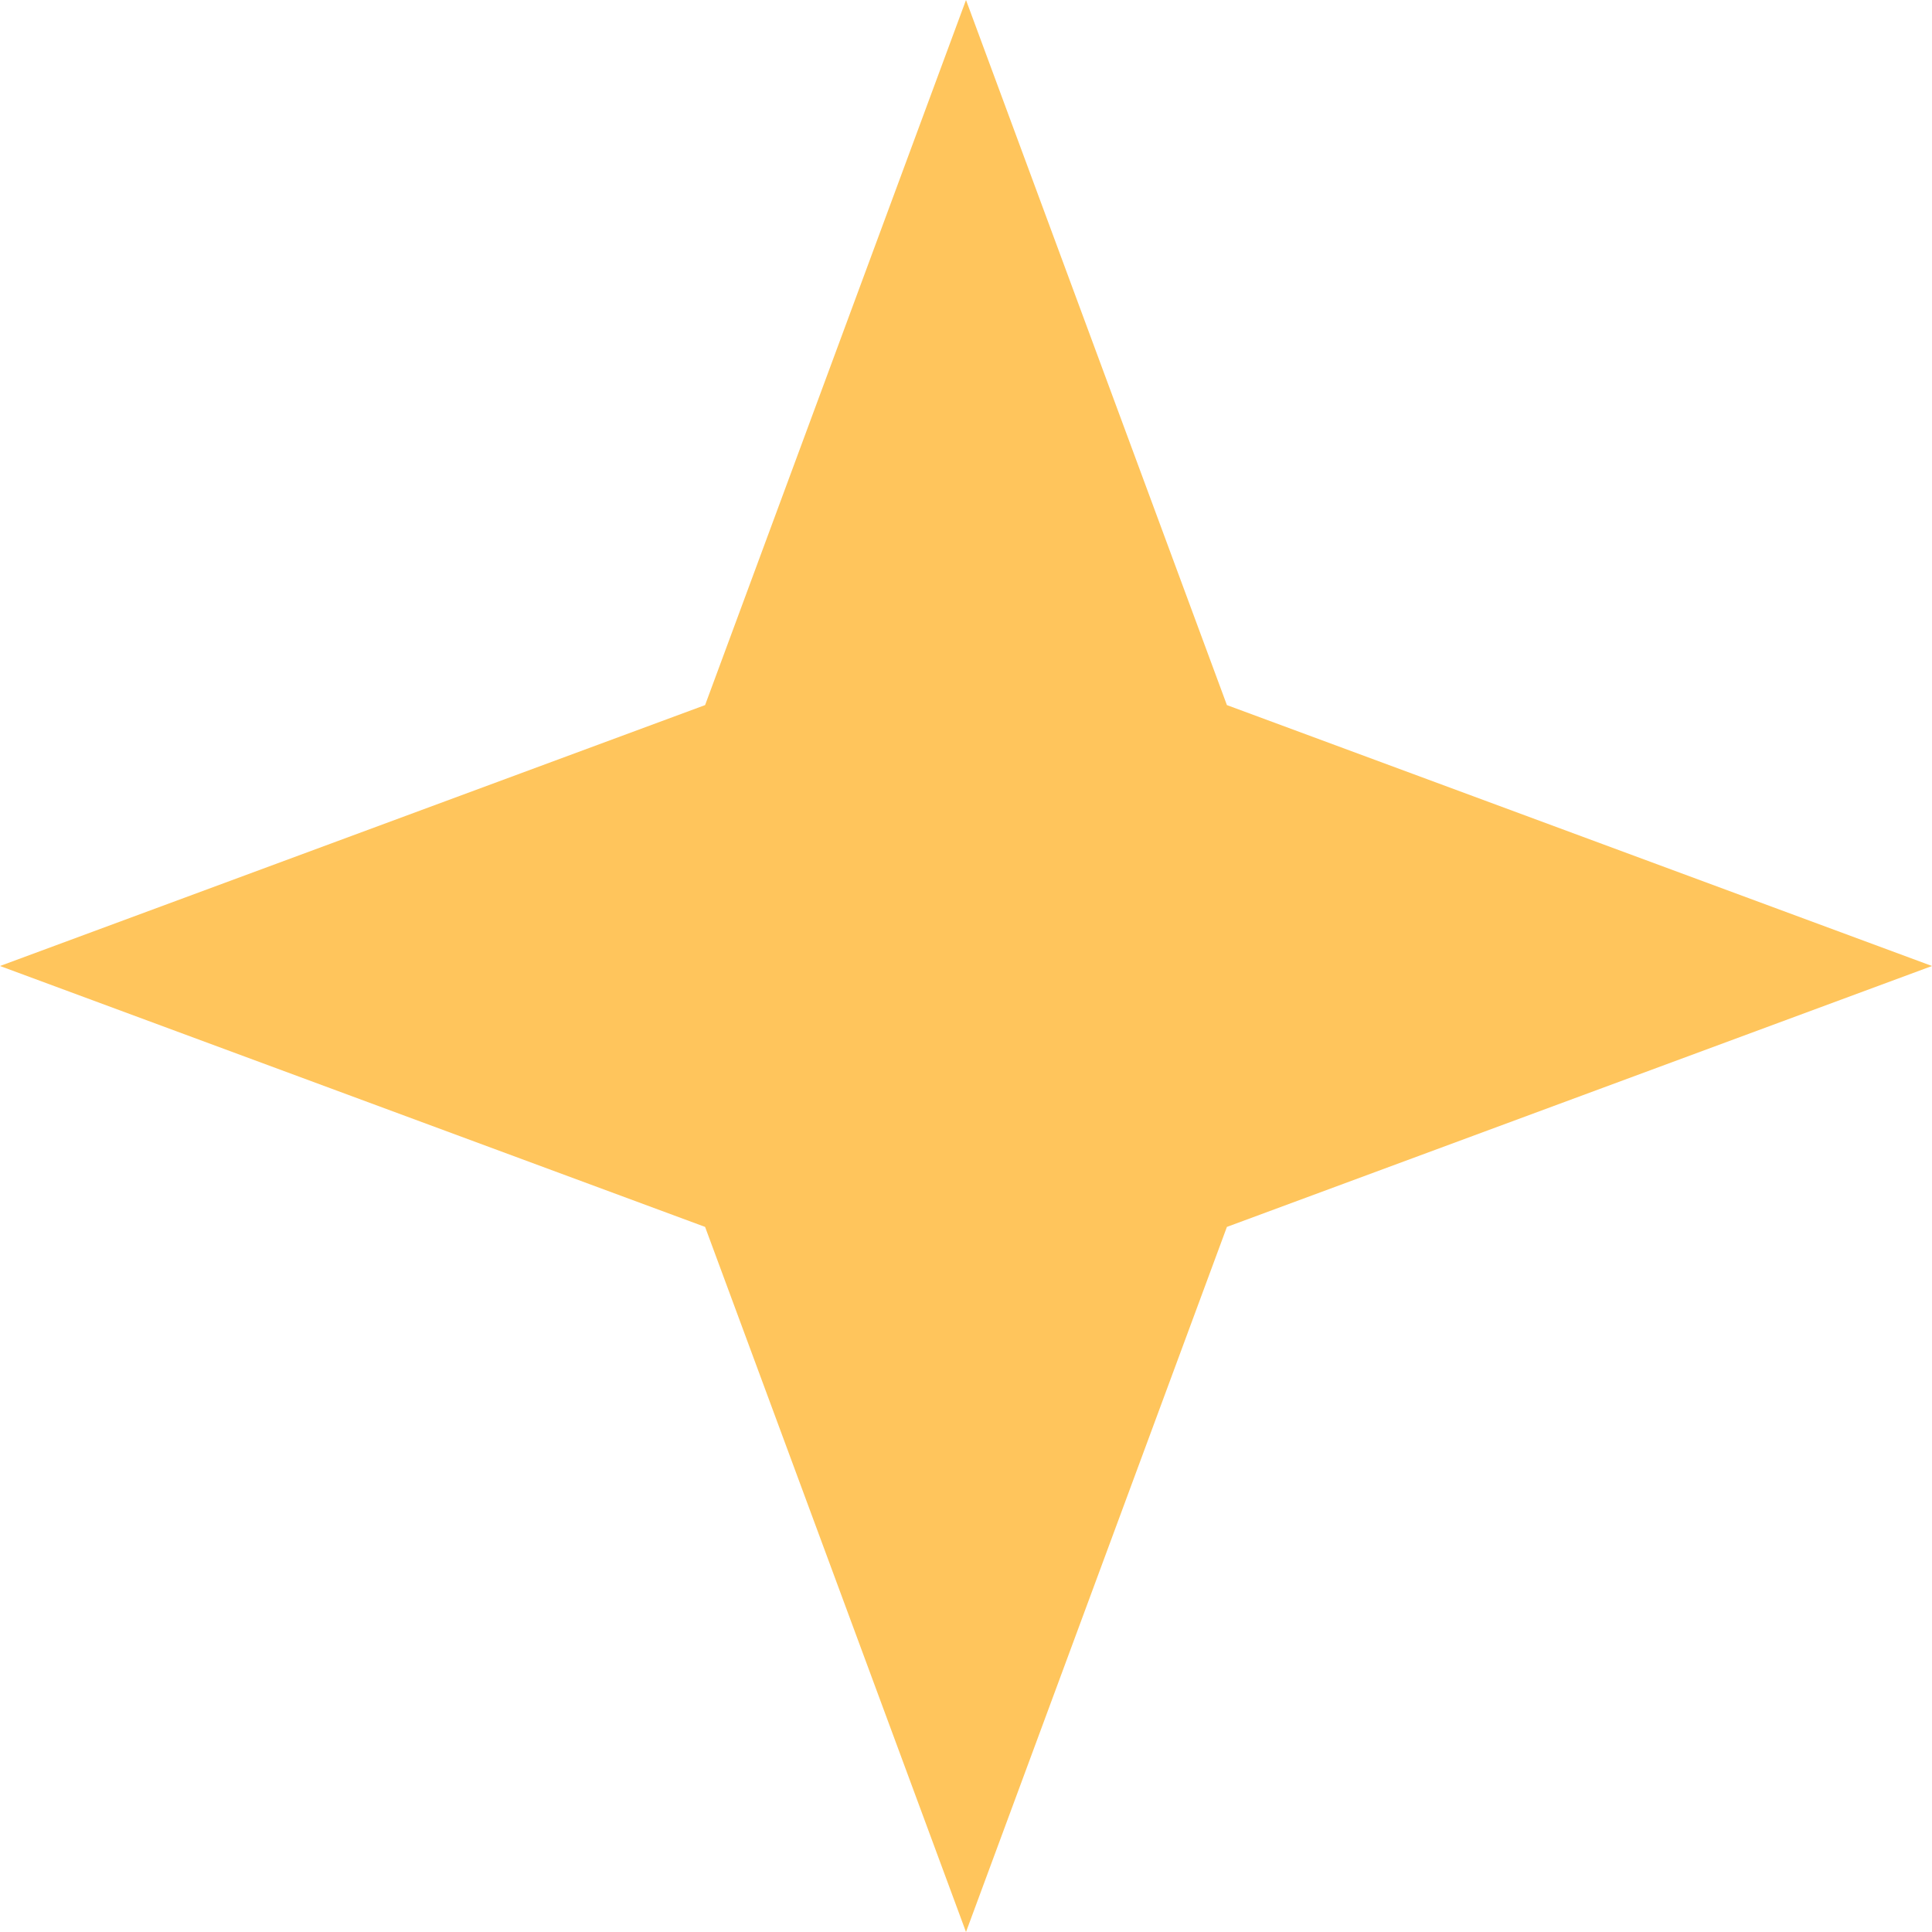 <?xml version="1.0" encoding="UTF-8"?>
<svg xmlns="http://www.w3.org/2000/svg" width="22" height="22" viewBox="0 0 22 22" fill="none">
  <path d="M11 0L13.971 8.029L22 11L13.971 13.971L11 22L8.029 13.971L0 11L8.029 8.029L11 0Z" fill="#FFC55C"></path>
</svg>
